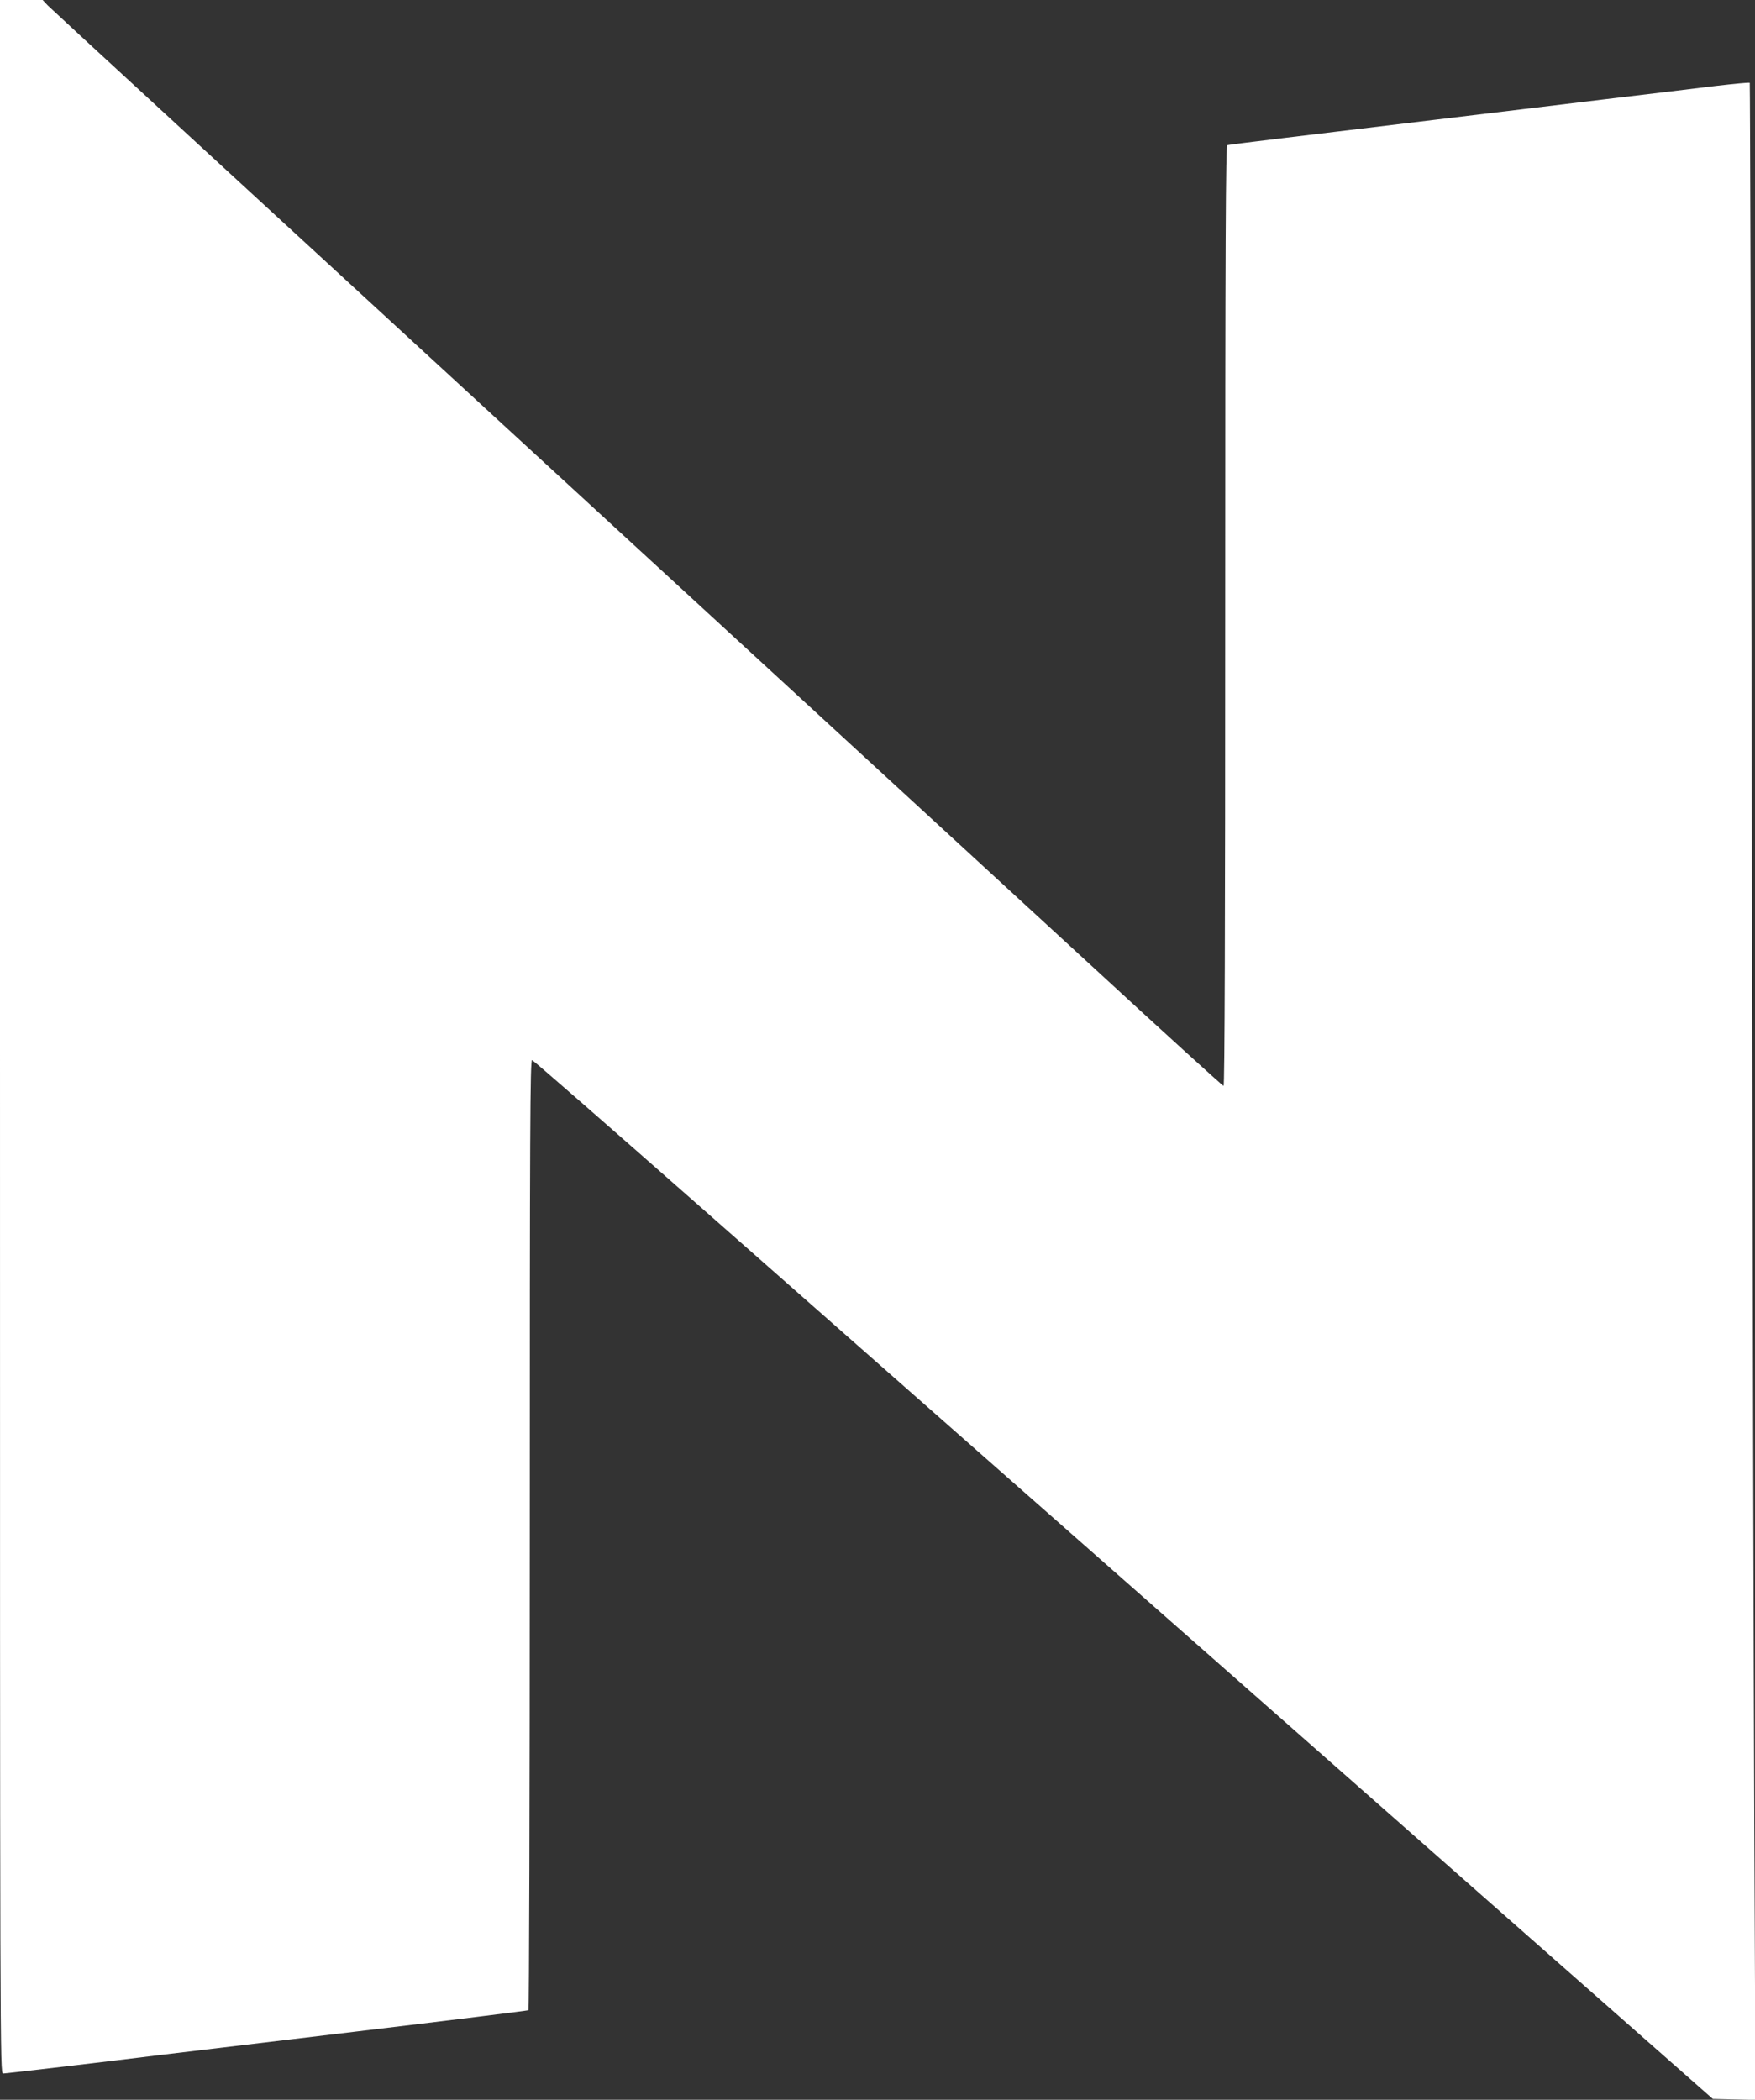 <?xml version="1.0" standalone="no"?>
<!DOCTYPE svg PUBLIC "-//W3C//DTD SVG 20010904//EN"
 "http://www.w3.org/TR/2001/REC-SVG-20010904/DTD/svg10.dtd">
<svg version="1.0" xmlns="http://www.w3.org/2000/svg"
 width="1070pt" height="1280pt" viewBox="0 0 1070 1280"
 preserveAspectRatio="xMidYMid meet">
<rect x="0" y="0" width="1070" height="1280" fill="#333333" stroke="none"/>
<g transform="translate(0,1280) scale(0.1,-0.1)"
fill="#ffffff" stroke="none">
<path d="M0 6480 c0 -6250 0 -6320 19 -6320 17 0 621 71 976 115 66 8 592 71
1169 140 577 69 1053 128 1058 131 4 3 8 1308 8 2900 0 2466 2 2895 14 2892 8
-2 481 -415 1052 -918 572 -503 2188 -1928 3593 -3165 l2554 -2250 130 -3 130
-3 -7 1633 c-4 898 -11 3664 -15 6146 -5 2482 -11 4515 -13 4517 -3 3 -97 -6
-209 -19 -112 -14 -411 -50 -664 -80 -253 -31 -723 -87 -1045 -126 -322 -39
-736 -89 -920 -111 -184 -22 -341 -42 -347 -44 -10 -3 -13 -586 -13 -2870 0
-1866 -3 -2865 -10 -2865 -5 0 -375 336 -822 748 -447 411 -2050 1885 -3563
3276 -1512 1390 -2765 2543 -2783 2562 l-32 34 -130 0 -130 0 0 -6320z"/>
</g>
</svg>
